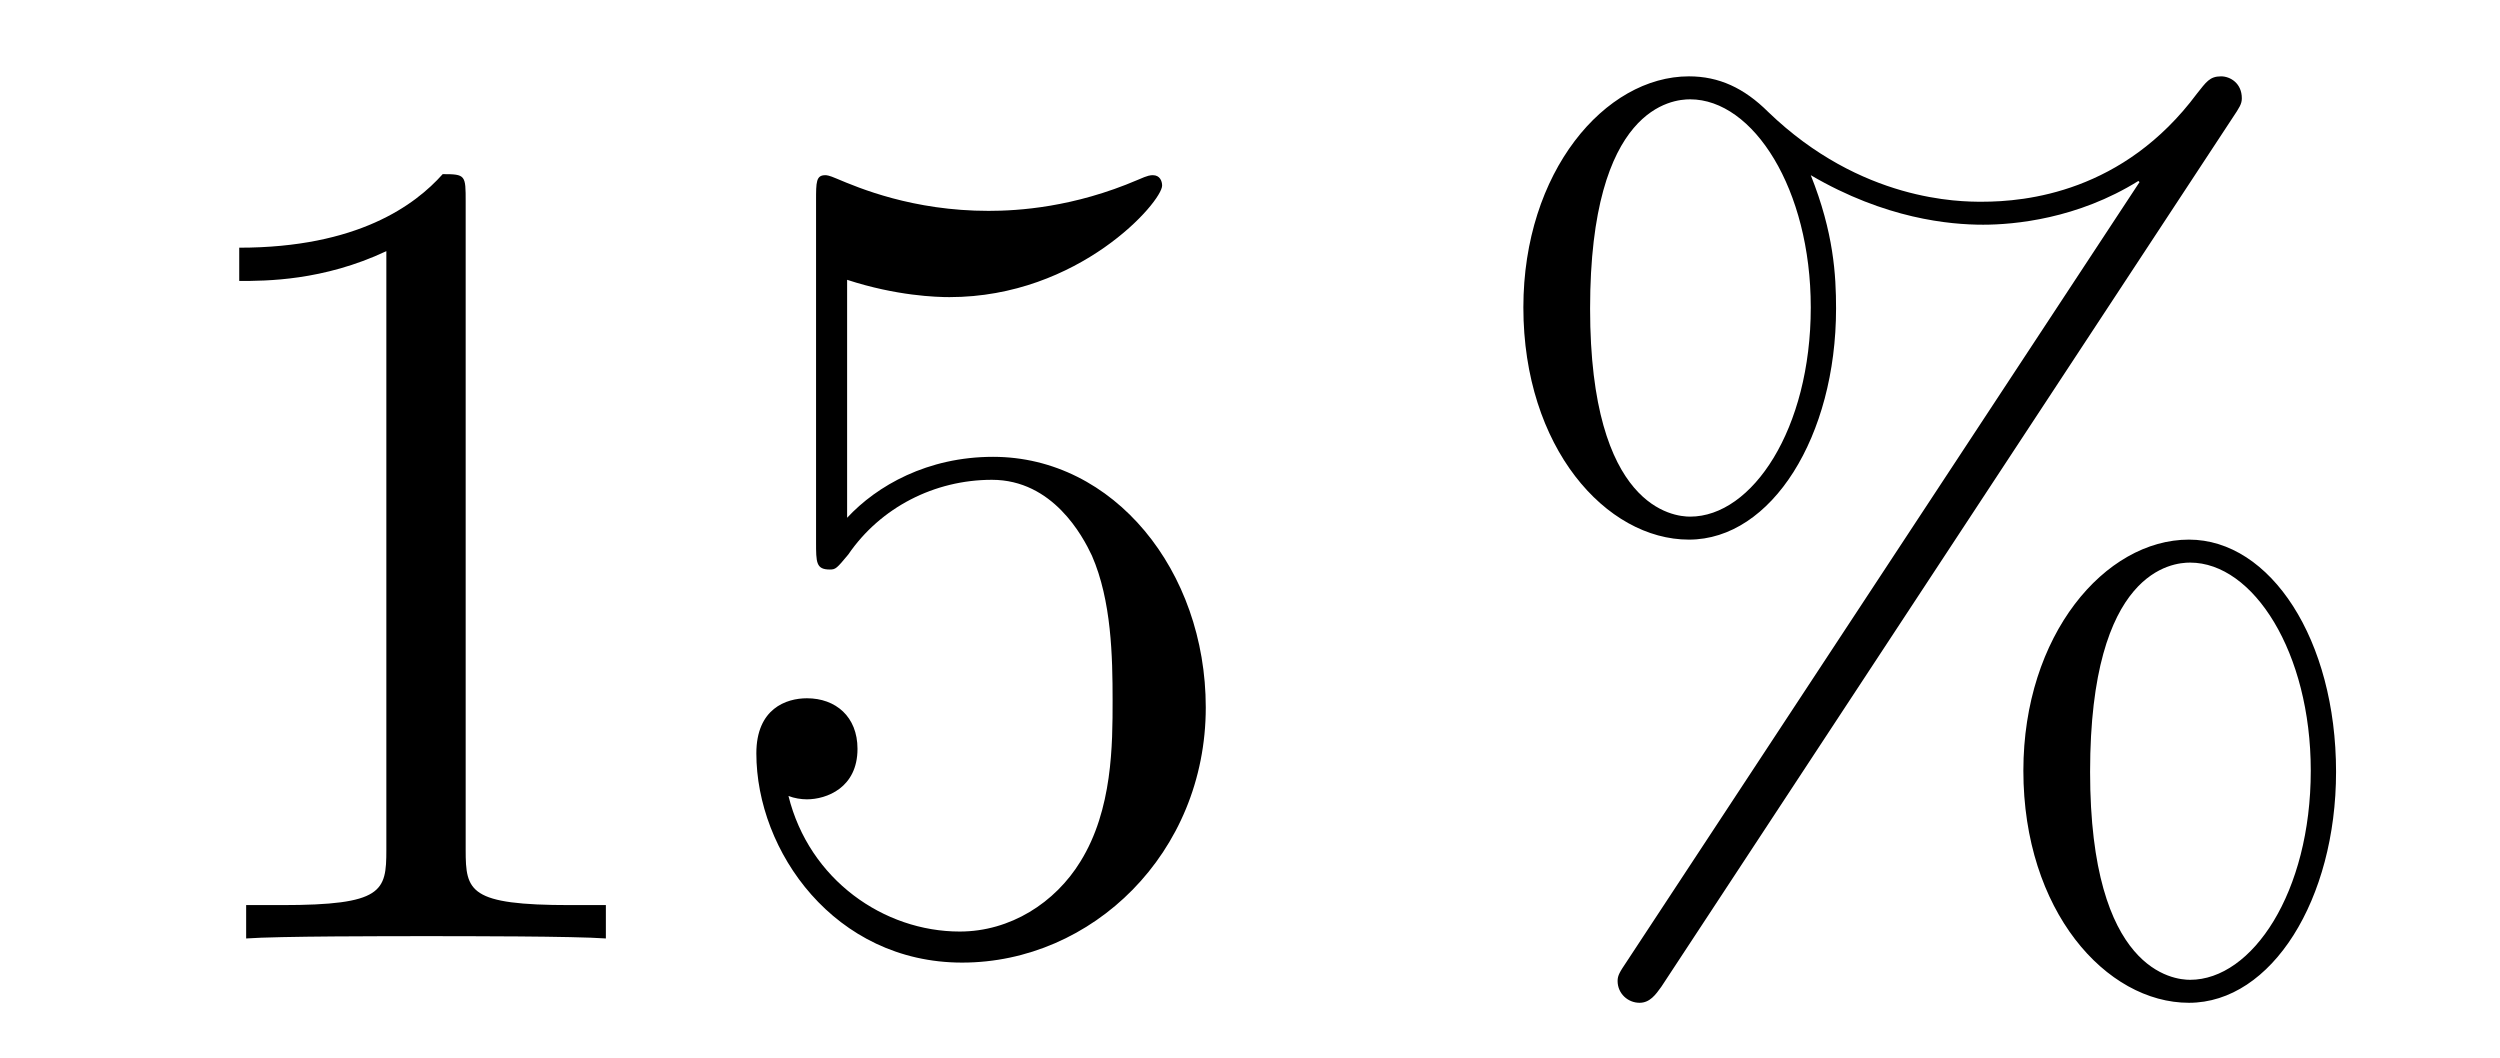 <?xml version='1.0'?>
<!-- This file was generated by dvisvgm 1.14.1 -->
<svg height='11pt' version='1.1' viewBox='0 -11 26 11' width='26pt' xmlns='http://www.w3.org/2000/svg' xmlns:xlink='http://www.w3.org/1999/xlink'>
<g id='page1'>
<g transform='matrix(1 0 0 1 -127 653)'>
<path d='M131.843 -661.902C131.843 -662.178 131.843 -662.189 131.604 -662.189C131.317 -661.867 130.719 -661.424 129.488 -661.424V-661.078C129.763 -661.078 130.36 -661.078 131.018 -661.388V-655.16C131.018 -654.73 130.982 -654.587 129.93 -654.587H129.56V-654.24C129.882 -654.264 131.042 -654.264 131.436 -654.264C131.831 -654.264 132.978 -654.264 133.301 -654.24V-654.587H132.931C131.879 -654.587 131.843 -654.73 131.843 -655.16V-661.902ZM135.81 -661.09C136.324 -660.922 136.742 -660.91 136.874 -660.91C138.225 -660.91 139.086 -661.902 139.086 -662.07C139.086 -662.118 139.062 -662.178 138.99 -662.178C138.966 -662.178 138.942 -662.178 138.834 -662.13C138.165 -661.843 137.591 -661.807 137.281 -661.807C136.491 -661.807 135.93 -662.046 135.702 -662.142C135.619 -662.178 135.595 -662.178 135.583 -662.178C135.487 -662.178 135.487 -662.106 135.487 -661.914V-658.364C135.487 -658.149 135.487 -658.077 135.631 -658.077C135.691 -658.077 135.702 -658.089 135.822 -658.233C136.157 -658.723 136.719 -659.01 137.316 -659.01C137.95 -659.01 138.261 -658.424 138.356 -658.221C138.56 -657.754 138.571 -657.169 138.571 -656.714C138.571 -656.26 138.571 -655.579 138.237 -655.041C137.974 -654.611 137.507 -654.312 136.981 -654.312C136.192 -654.312 135.416 -654.85 135.2 -655.722C135.26 -655.698 135.332 -655.687 135.392 -655.687C135.595 -655.687 135.918 -655.806 135.918 -656.212C135.918 -656.547 135.691 -656.738 135.392 -656.738C135.177 -656.738 134.866 -656.631 134.866 -656.165C134.866 -655.148 135.679 -653.989 137.006 -653.989C138.356 -653.989 139.54 -655.125 139.54 -656.643C139.54 -658.065 138.583 -659.249 137.328 -659.249C136.647 -659.249 136.121 -658.95 135.81 -658.615V-661.09Z' fill-rule='evenodd'/>
<path d='M151.295 -655.973C151.295 -657.348 150.613 -658.388 149.765 -658.388C148.892 -658.388 148.043 -657.396 148.043 -655.985C148.043 -654.527 148.904 -653.571 149.765 -653.571S151.295 -654.647 151.295 -655.973ZM149.777 -653.81C149.609 -653.81 148.737 -653.893 148.737 -655.973C148.737 -658.077 149.598 -658.149 149.777 -658.149C150.434 -658.149 151.032 -657.217 151.032 -655.985C151.032 -654.718 150.422 -653.81 149.777 -653.81ZM150.219 -662.775C150.291 -662.883 150.315 -662.919 150.315 -662.978C150.315 -663.134 150.195 -663.206 150.099 -663.206C149.98 -663.206 149.944 -663.146 149.848 -663.026C149.083 -661.998 148.067 -661.902 147.613 -661.902C147.386 -661.902 146.358 -661.902 145.39 -662.835C145.138 -663.086 144.876 -663.206 144.565 -663.206C143.692 -663.206 142.843 -662.213 142.843 -660.803C142.843 -659.344 143.704 -658.388 144.565 -658.388S146.095 -659.464 146.095 -660.791C146.095 -661.137 146.071 -661.58 145.832 -662.178C146.609 -661.723 147.278 -661.663 147.625 -661.663C147.948 -661.663 148.605 -661.723 149.239 -662.118L149.251 -662.106L143.919 -654.001C143.847 -653.893 143.823 -653.857 143.823 -653.798C143.823 -653.666 143.931 -653.571 144.051 -653.571C144.158 -653.571 144.218 -653.654 144.278 -653.738L150.219 -662.775ZM144.577 -658.627C144.409 -658.627 143.537 -658.711 143.537 -660.791C143.537 -662.895 144.398 -662.967 144.577 -662.967C145.234 -662.967 145.832 -662.034 145.832 -660.803C145.832 -659.536 145.222 -658.627 144.577 -658.627Z' fill-rule='evenodd'/>
</g>
</g>
</svg>
